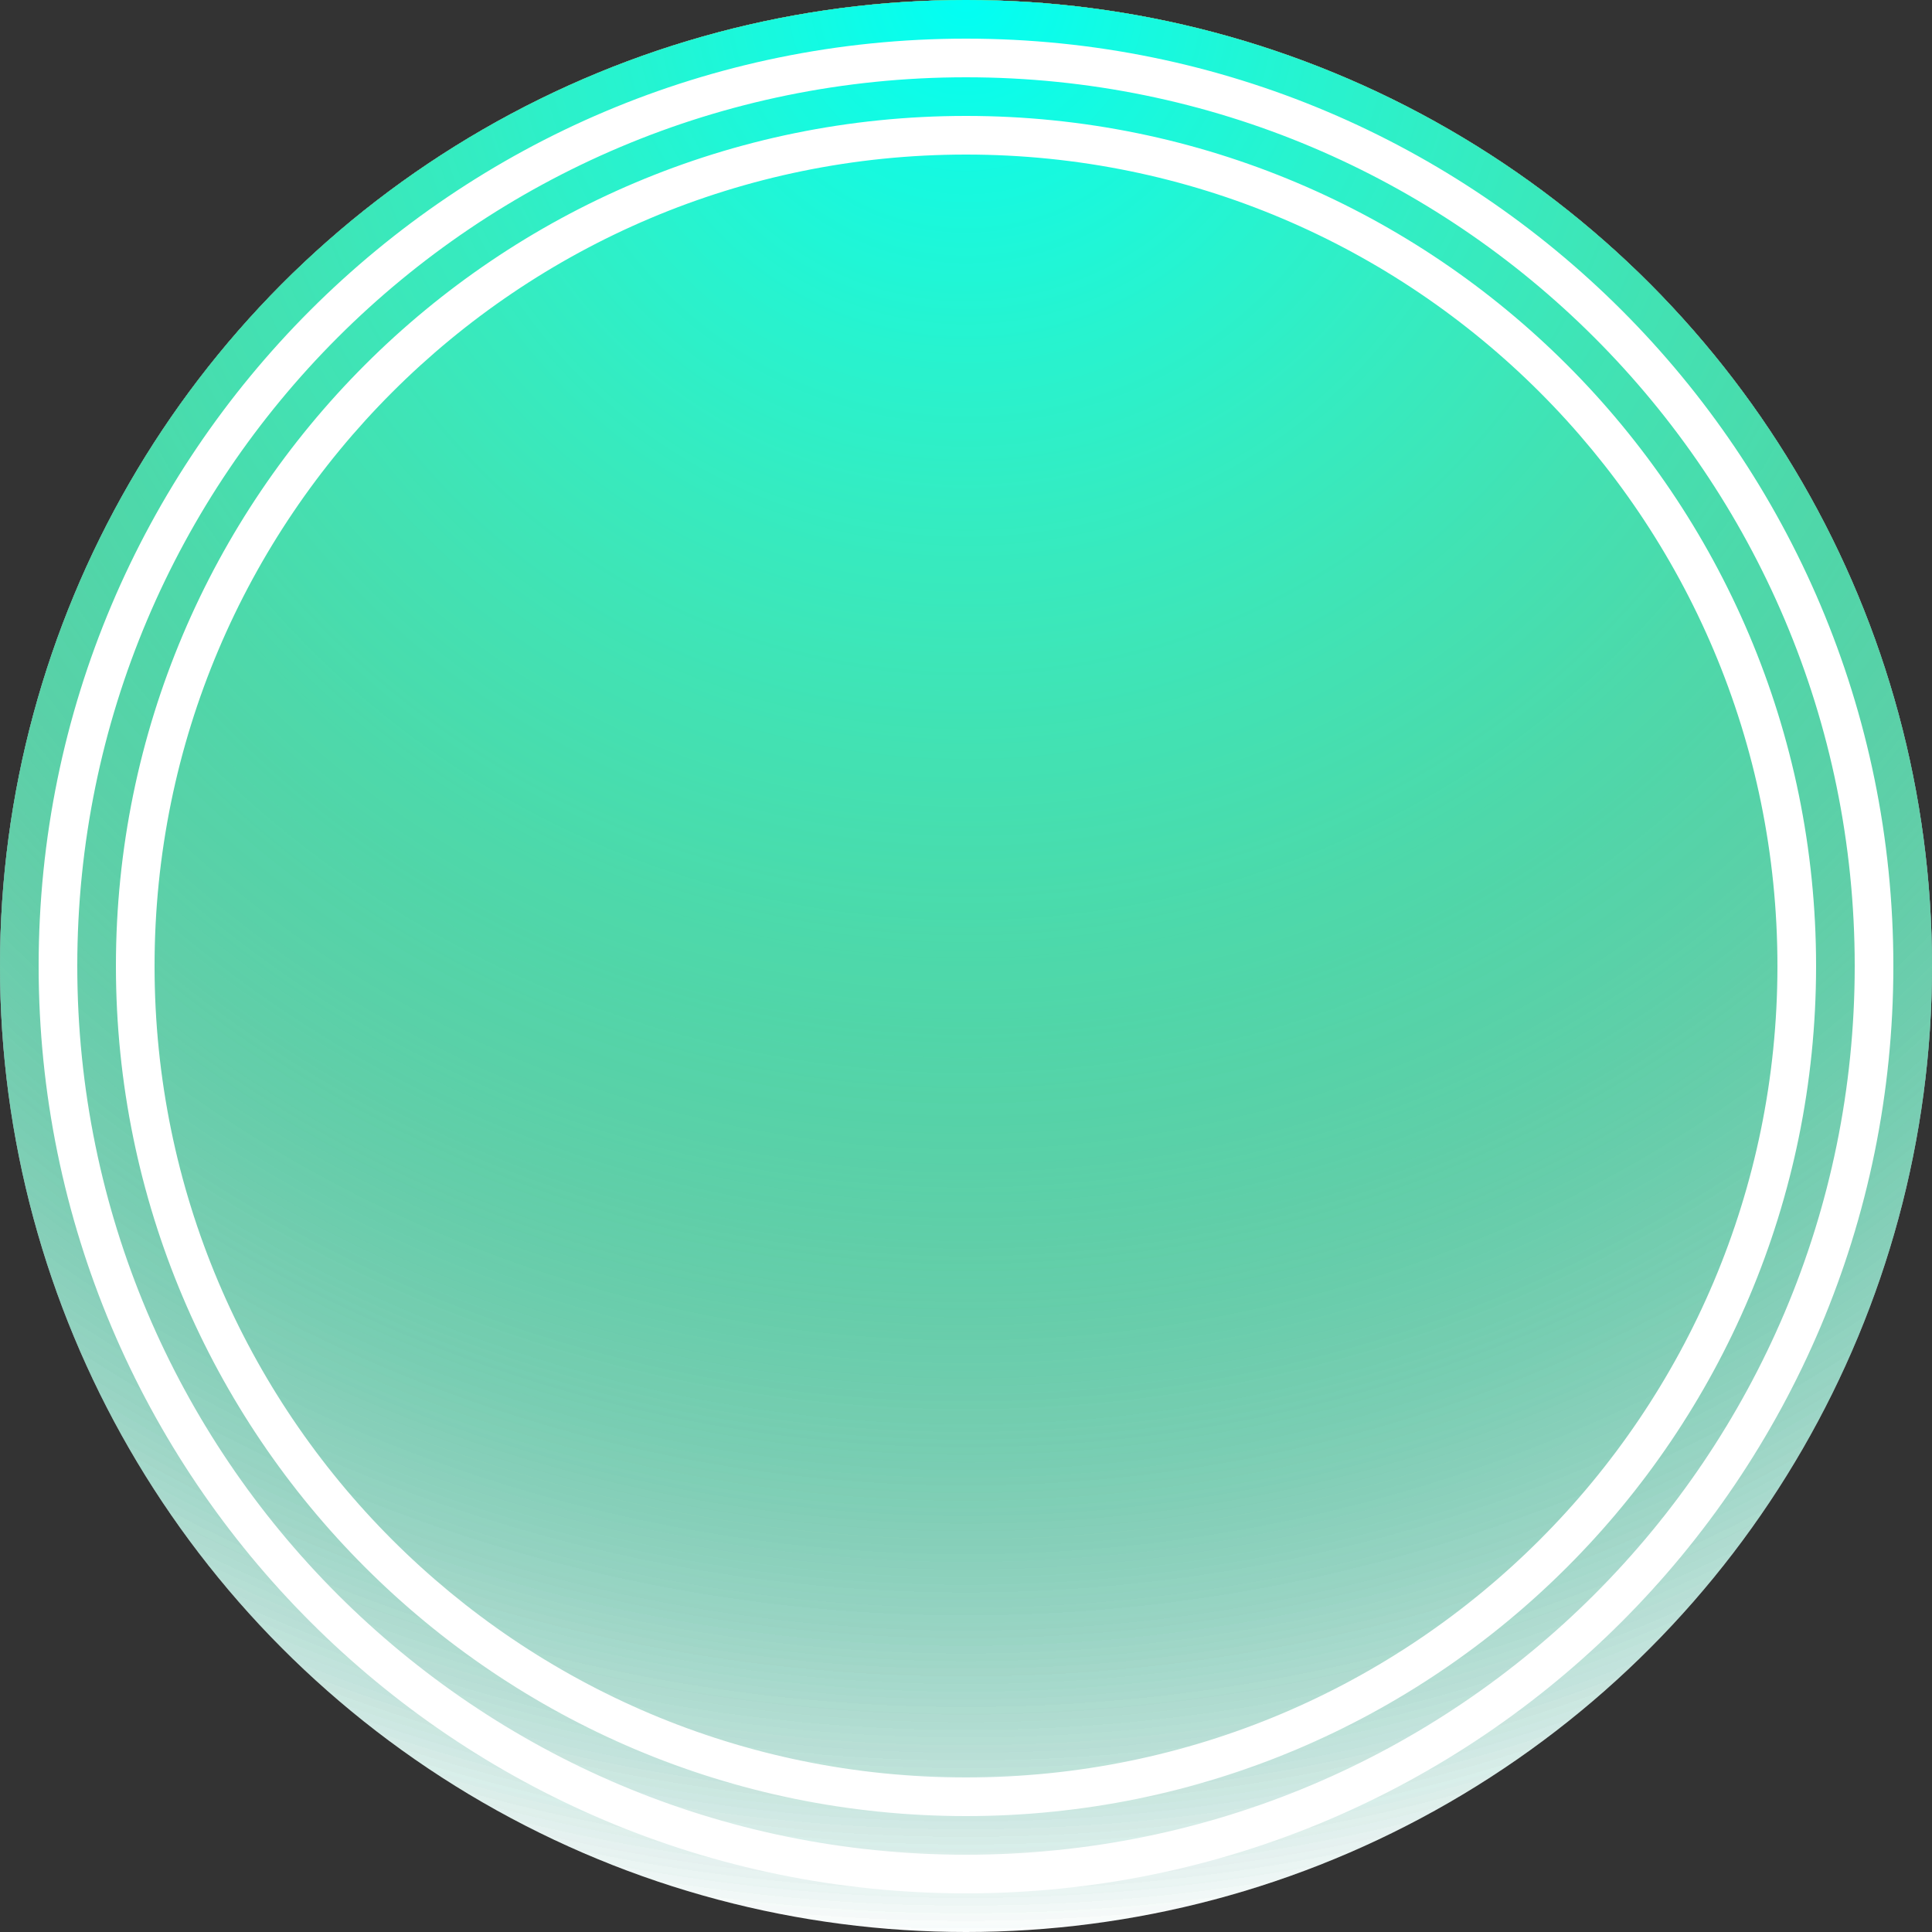 <svg xmlns="http://www.w3.org/2000/svg" xmlns:xlink="http://www.w3.org/1999/xlink" viewBox="0 0 1000 1000"><rect x="0" y="0" width="1000" height="1000" fill="#333333" stroke="none"/><circle cx="500" cy="500" r="500" fill="#fff" ></circle><g style="mix-blend-mode: multiply" ><circle cx="500" cy="500" r="500" fill="url(#layer_0)" ></circle><animateTransform attributeType="xml" attributeName="transform" type="rotate" from="360 500 500" to="0 500 500" dur="29s" additive="sum" repeatCount="indefinite" ></animateTransform></g><defs ><radialGradient id="layer_0" cx="0" cy="0" r="1" gradientUnits="userSpaceOnUse" gradientTransform="translate(500) rotate(90) scale(1000)" ><stop stop-color="rgb(66,0,255)"  offset="0%"  ></stop><stop stop-color="rgb(66,0,255)"  offset="100%"  stop-opacity="0" ></stop></radialGradient></defs><g style="mix-blend-mode: multiply" ><circle cx="500" cy="500" r="500" fill="url(#layer_1)" ></circle><animateTransform attributeType="xml" attributeName="transform" type="rotate" from="360 500 500" to="0 500 500" dur="13s" additive="sum" repeatCount="indefinite" ></animateTransform></g><defs ><radialGradient id="layer_1" cx="0" cy="0" r="1" gradientUnits="userSpaceOnUse" gradientTransform="translate(500) rotate(90) scale(1000)" ><stop stop-color="rgb(56,255,0)"  offset="0%"  ></stop><stop stop-color="rgb(56,255,0)"  offset="100%"  stop-opacity="0" ></stop></radialGradient></defs><g style="mix-blend-mode: multiply" ><circle cx="500" cy="500" r="500" fill="url(#layer_2)" ></circle><animateTransform attributeType="xml" attributeName="transform" type="rotate" from="360 500 500" to="0 500 500" dur="23s" additive="sum" repeatCount="indefinite" ></animateTransform></g><defs ><radialGradient id="layer_2" cx="0" cy="0" r="1" gradientUnits="userSpaceOnUse" gradientTransform="translate(500) rotate(90) scale(1000)" ><stop stop-color="rgb(0,116,255)"  offset="0%"  ></stop><stop stop-color="rgb(0,116,255)"  offset="100%"  stop-opacity="0" ></stop></radialGradient></defs><g style="mix-blend-mode: multiply" ><circle cx="500" cy="500" r="500" fill="url(#layer_3)" ></circle><animateTransform attributeType="xml" attributeName="transform" type="rotate" from="360 500 500" to="0 500 500" dur="16s" additive="sum" repeatCount="indefinite" ></animateTransform></g><defs ><radialGradient id="layer_3" cx="0" cy="0" r="1" gradientUnits="userSpaceOnUse" gradientTransform="translate(500) rotate(90) scale(1000)" ><stop stop-color="rgb(255,202,0)"  offset="0%"  ></stop><stop stop-color="rgb(255,202,0)"  offset="100%"  stop-opacity="0" ></stop></radialGradient></defs><g style="mix-blend-mode: multiply" ><circle cx="500" cy="500" r="500" fill="url(#layer_4)" ></circle><animateTransform attributeType="xml" attributeName="transform" type="rotate" from="360 500 500" to="0 500 500" dur="23s" additive="sum" repeatCount="indefinite" ></animateTransform></g><defs ><radialGradient id="layer_4" cx="0" cy="0" r="1" gradientUnits="userSpaceOnUse" gradientTransform="translate(500) rotate(90) scale(1000)" ><stop stop-color="rgb(0,255,245)"  offset="0%"  ></stop><stop stop-color="rgb(0,255,245)"  offset="100%"  stop-opacity="0" ></stop></radialGradient></defs><g style="mix-blend-mode:difference"><path fill-rule="evenodd" clip-rule="evenodd" d="M960 500C960 754.051 754.051 960 500 960C245.949 960 40 754.051 40 500C40 245.949 245.949 40 500 40C754.051 40 960 245.949 960 500ZM980 500C980 765.097 765.097 980 500 980C234.903 980 20 765.097 20 500C20 234.903 234.903 20 500 20C765.097 20 980 234.903 980 500ZM920 500C920 731.96 731.96 920 500 920C268.04 920 80 731.96 80 500C80 268.04 268.04 80 500 80C731.96 80 920 268.04 920 500ZM940 500C940 743.005 743.005 940 500 940C256.995 940 60 743.005 60 500C60 256.995 256.995 60 500 60C743.005 60 940 256.995 940 500Z" fill="white"/></g></svg>